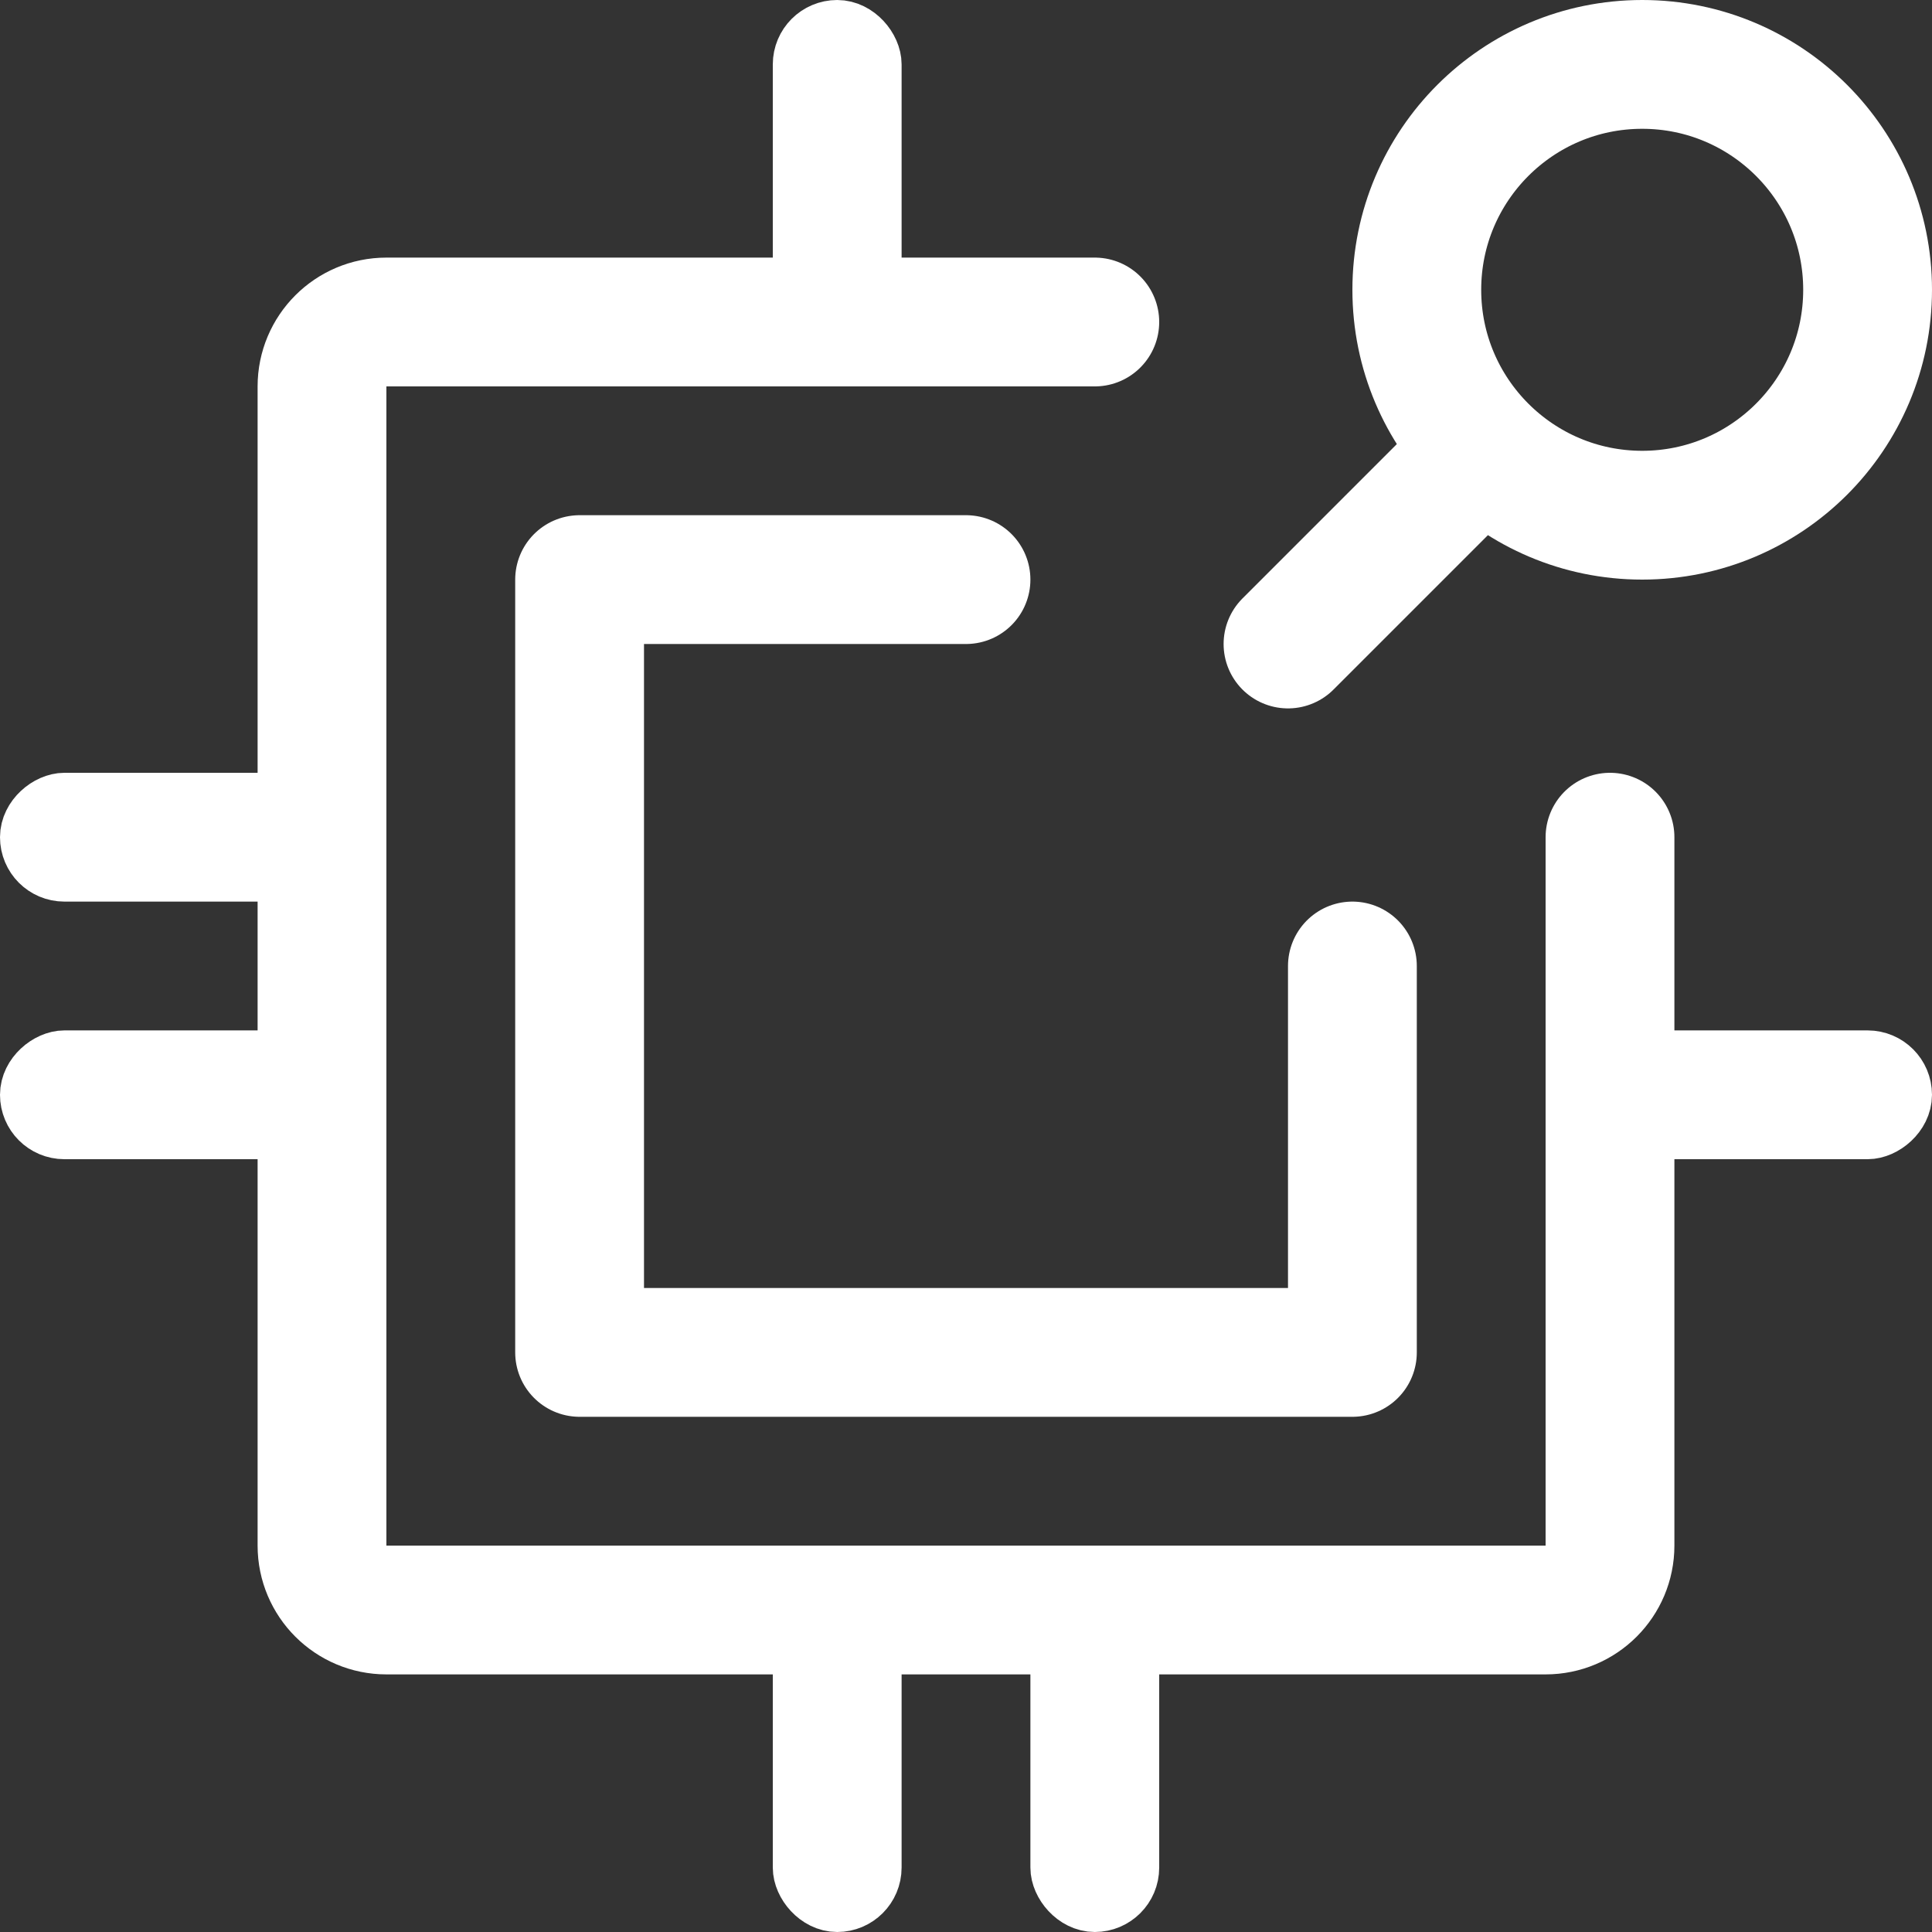 <?xml version="1.0" encoding="UTF-8"?> <svg xmlns="http://www.w3.org/2000/svg" width="30" height="30" viewBox="0 0 30 30" fill="none"><rect x="0" y="0" width="30" height="30" fill="#333333" stroke="none"/><g clip-path="url(#clip0_2298_17127)"><path d="M17 5L6 5C5.448 5 5 5.448 5 6V24C5 24.552 5.448 25 6 25H24C24.552 25 25 24.552 25 24V13" stroke="white" stroke-width="2" stroke-linecap="round"></path><path d="M15 9H9V21H21V15" stroke="white" stroke-width="2" stroke-linecap="round" stroke-linejoin="round"></path><rect x="12.5" y="0.5" width="1" height="5" rx="0.5" stroke="white"></rect><rect x="12.5" y="24.5" width="1" height="5" rx="0.5" stroke="white"></rect><rect x="16.5" y="24.5" width="1" height="5" rx="0.5" stroke="white"></rect><rect x="5.5" y="12.5" width="1" height="5" rx="0.5" transform="rotate(90 5.5 12.5)" stroke="white"></rect><rect x="29.5" y="16.5" width="1" height="5" rx="0.5" transform="rotate(90 29.5 16.5)" stroke="white"></rect><rect x="5.5" y="16.5" width="1" height="5" rx="0.5" transform="rotate(90 5.5 16.5)" stroke="white"></rect><circle cx="25.5" cy="4.5" r="3.5" stroke="white" stroke-width="2"></circle><path d="M23 7L20 10" stroke="white" stroke-width="2" stroke-linecap="round" stroke-linejoin="round"></path></g><defs><clipPath id="clip0_2298_17127"><rect width="30" height="30" fill="white"></rect></clipPath></defs></svg> 